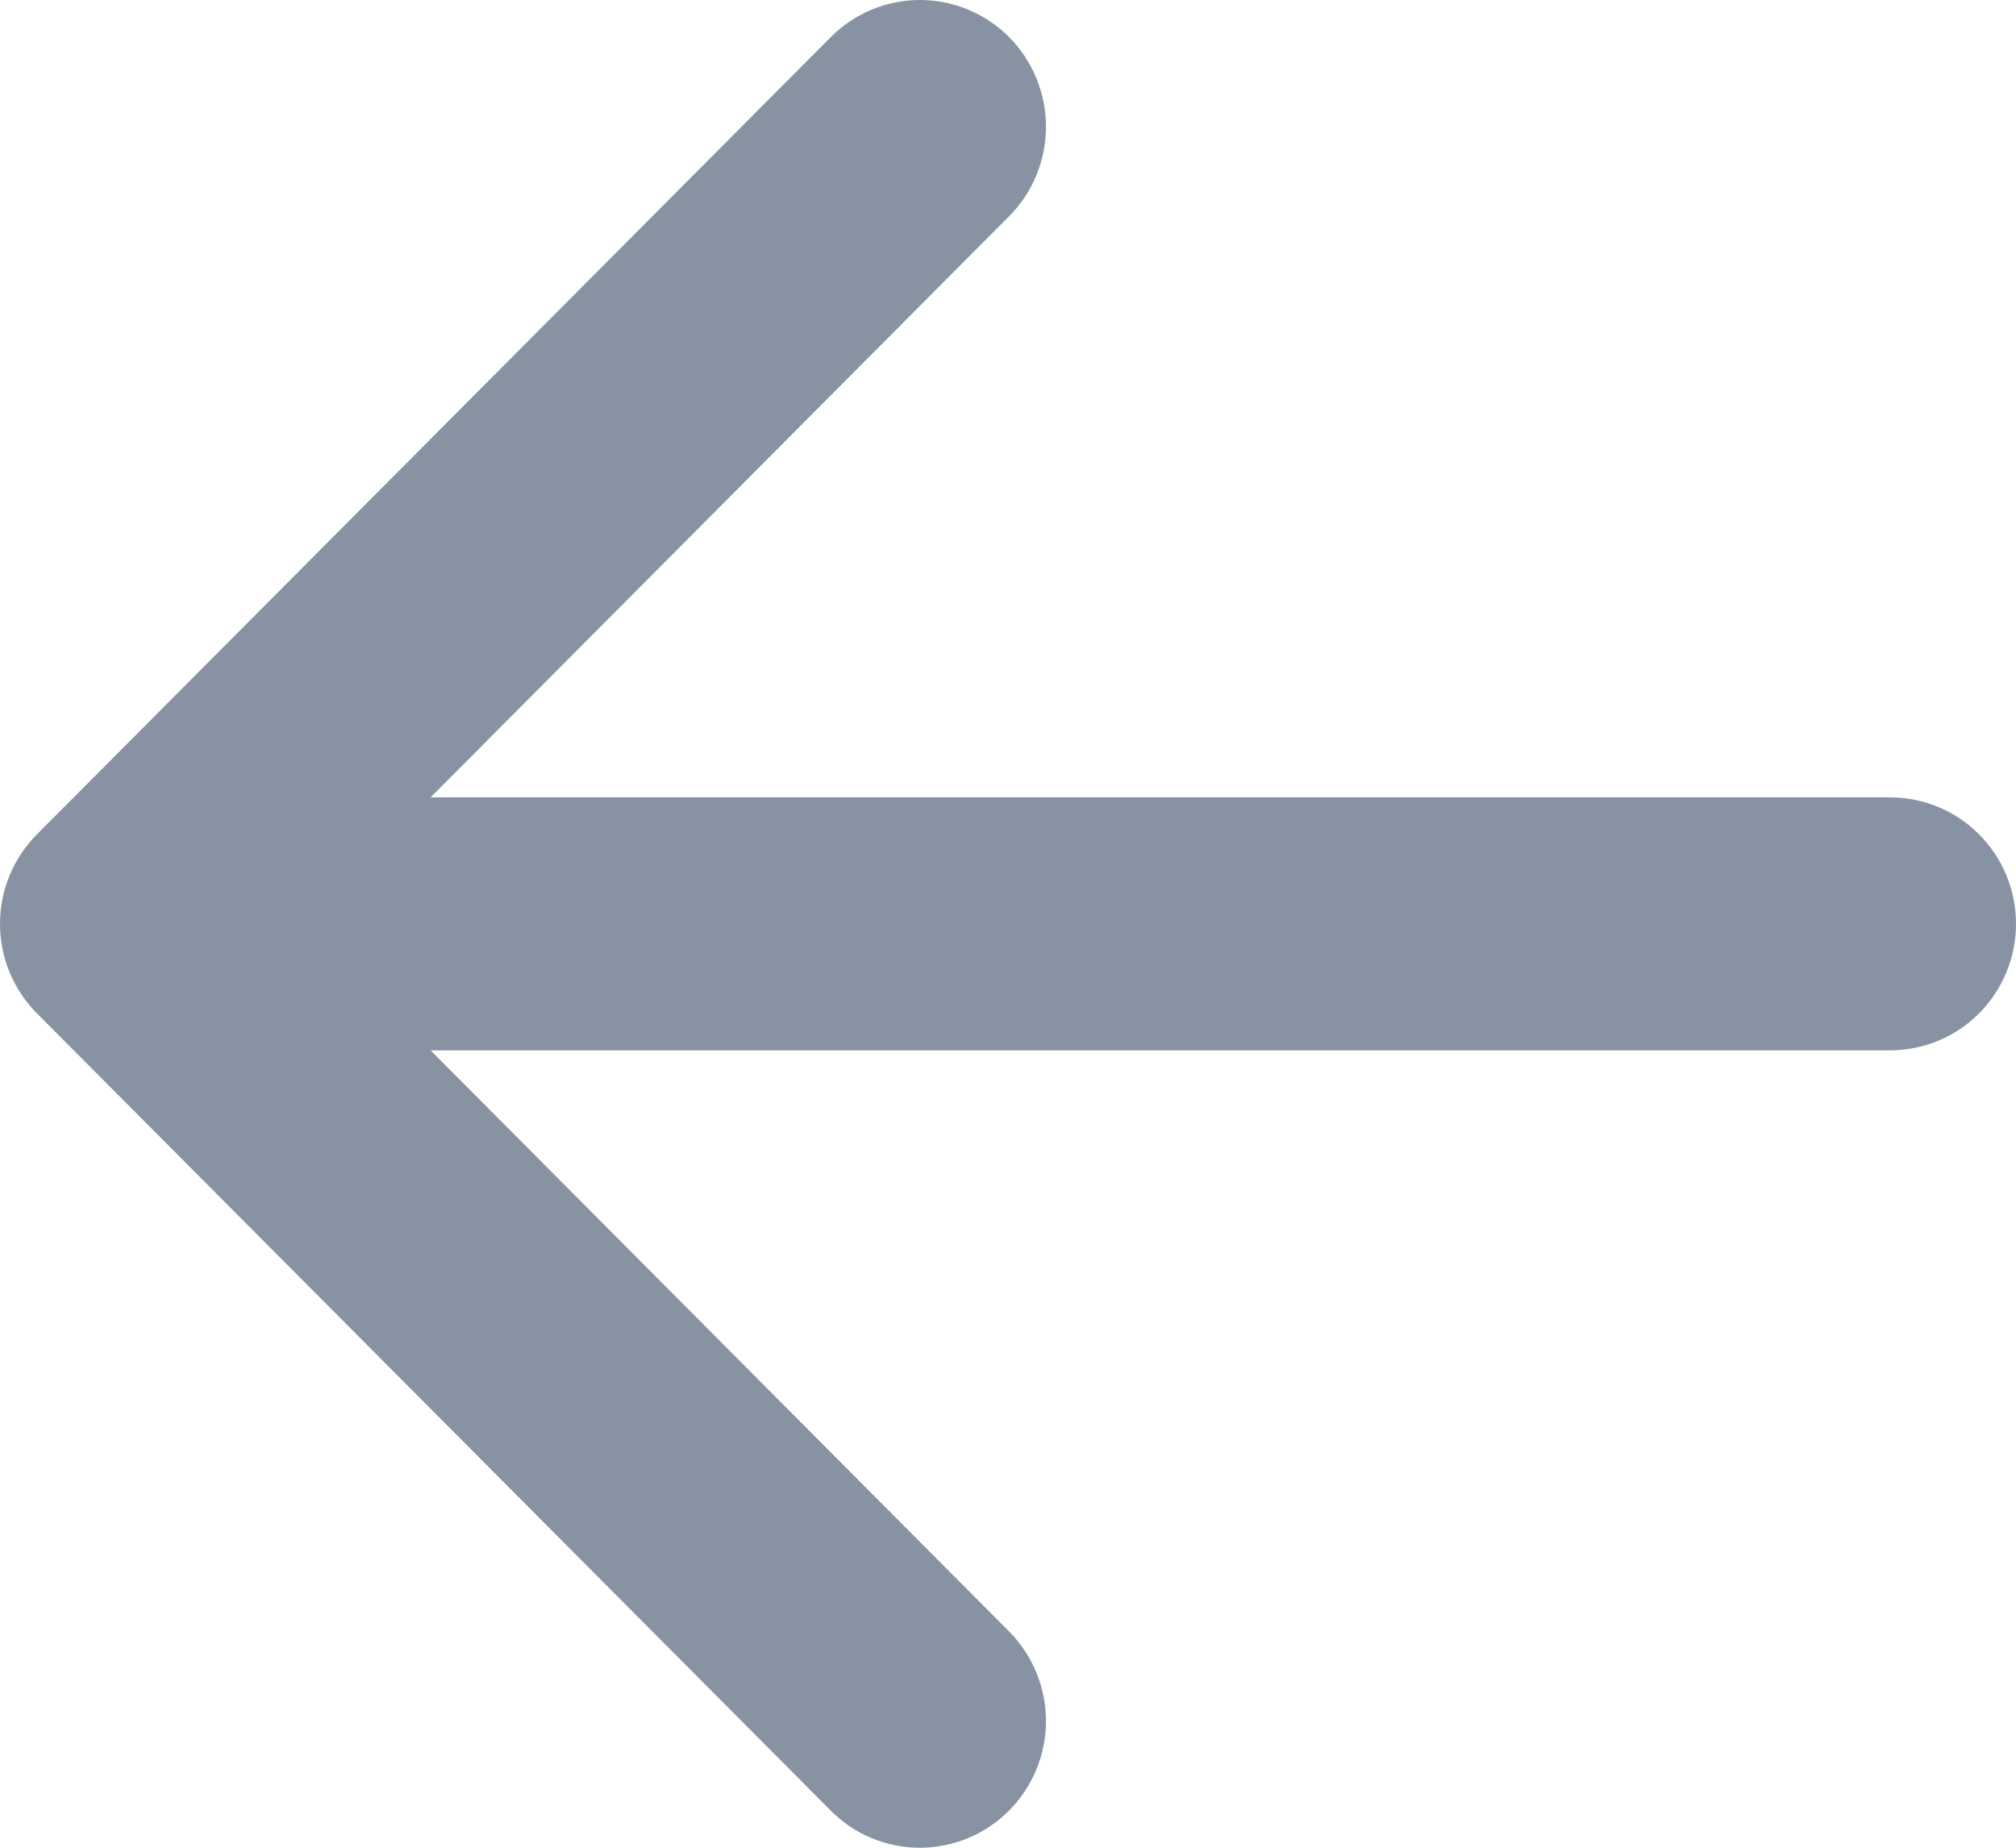 <svg width="12" height="11" viewBox="0 0 12 11" fill="none" xmlns="http://www.w3.org/2000/svg">
<path fill-rule="evenodd" clip-rule="evenodd" d="M2.563 4.747H11.25C11.449 4.747 11.64 4.826 11.78 4.967C11.921 5.108 12 5.3 12 5.5C12 5.7 11.921 5.891 11.78 6.033C11.64 6.174 11.449 6.253 11.25 6.253H2.563L6.006 9.712C6.147 9.854 6.226 10.046 6.226 10.246C6.226 10.446 6.147 10.637 6.006 10.779C5.866 10.92 5.675 11 5.476 11C5.276 11 5.085 10.921 4.945 10.779L0.22 6.033C0.079 5.891 0 5.7 0 5.5C0 5.3 0.079 5.109 0.22 4.967L4.945 0.221C5.086 0.079 5.277 -0 5.476 1.88394e-07C5.675 0 5.866 0.08 6.007 0.221C6.147 0.363 6.226 0.555 6.226 0.755C6.226 0.955 6.147 1.147 6.006 1.288L2.563 4.747Z" fill="#8792A2"/>
</svg>
